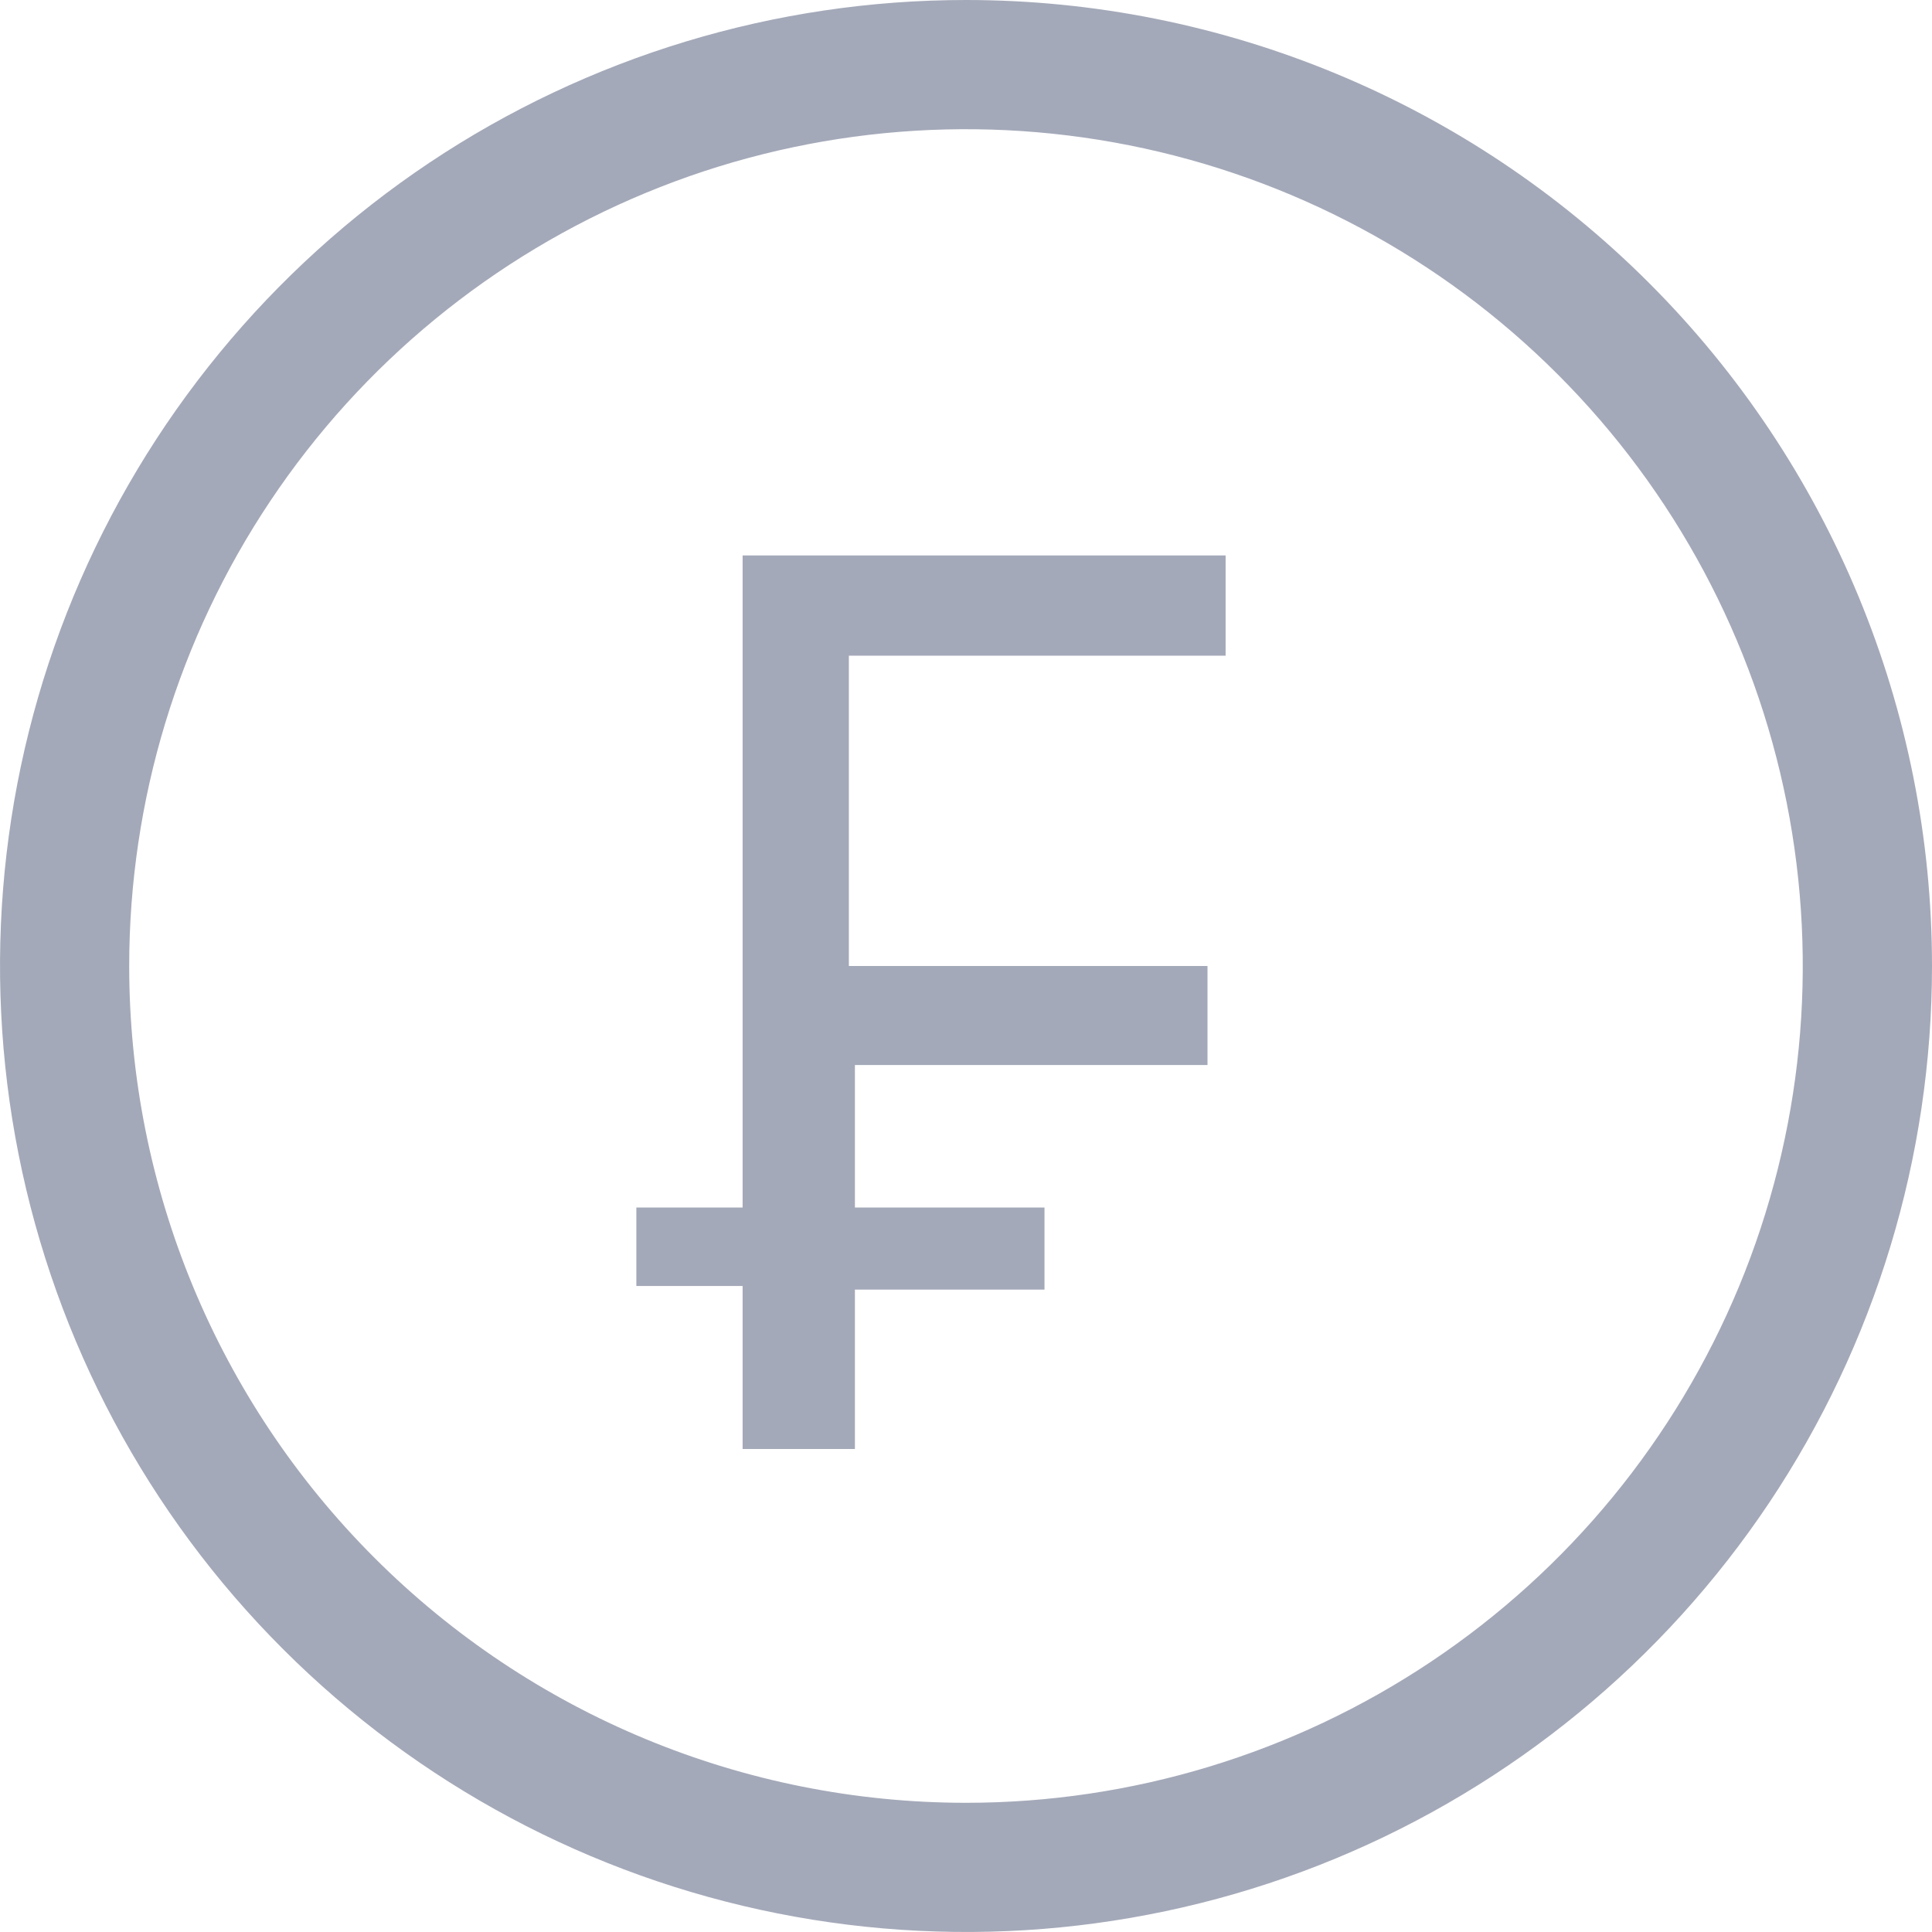 <svg width="24" height="24" viewBox="0 0 24 24" fill="none" xmlns="http://www.w3.org/2000/svg">
<path fill-rule="evenodd" clip-rule="evenodd" d="M12 22.395C14.056 22.395 16.066 21.785 17.775 20.643C19.485 19.501 20.817 17.877 21.604 15.978C22.39 14.079 22.596 11.989 22.195 9.972C21.794 7.956 20.804 6.103 19.35 4.65C17.897 3.196 16.044 2.206 14.028 1.805C12.011 1.404 9.921 1.609 8.022 2.396C6.123 3.183 4.499 4.515 3.357 6.225C2.215 7.934 1.605 9.944 1.605 12C1.605 14.757 2.7 17.401 4.65 19.35C6.599 21.3 9.243 22.395 12 22.395ZM24 12C24 14.373 23.296 16.693 21.978 18.667C20.659 20.64 18.785 22.178 16.592 23.087C14.399 23.995 11.987 24.232 9.659 23.769C7.331 23.306 5.193 22.163 3.515 20.485C1.836 18.807 0.694 16.669 0.231 14.341C-0.232 12.013 0.005 9.601 0.913 7.408C1.822 5.215 3.36 3.341 5.333 2.022C7.306 0.704 9.627 0 12 0C15.183 0 18.235 1.264 20.485 3.515C22.736 5.765 24 8.817 24 12ZM9.225 18V15.975H7.905V15H9.225V6.9H15.225V8.145H10.545V12H15V13.23H10.62V15H12.975V16.02H10.62V18H9.225Z" fill="#A4A9B9"/>
</svg>
